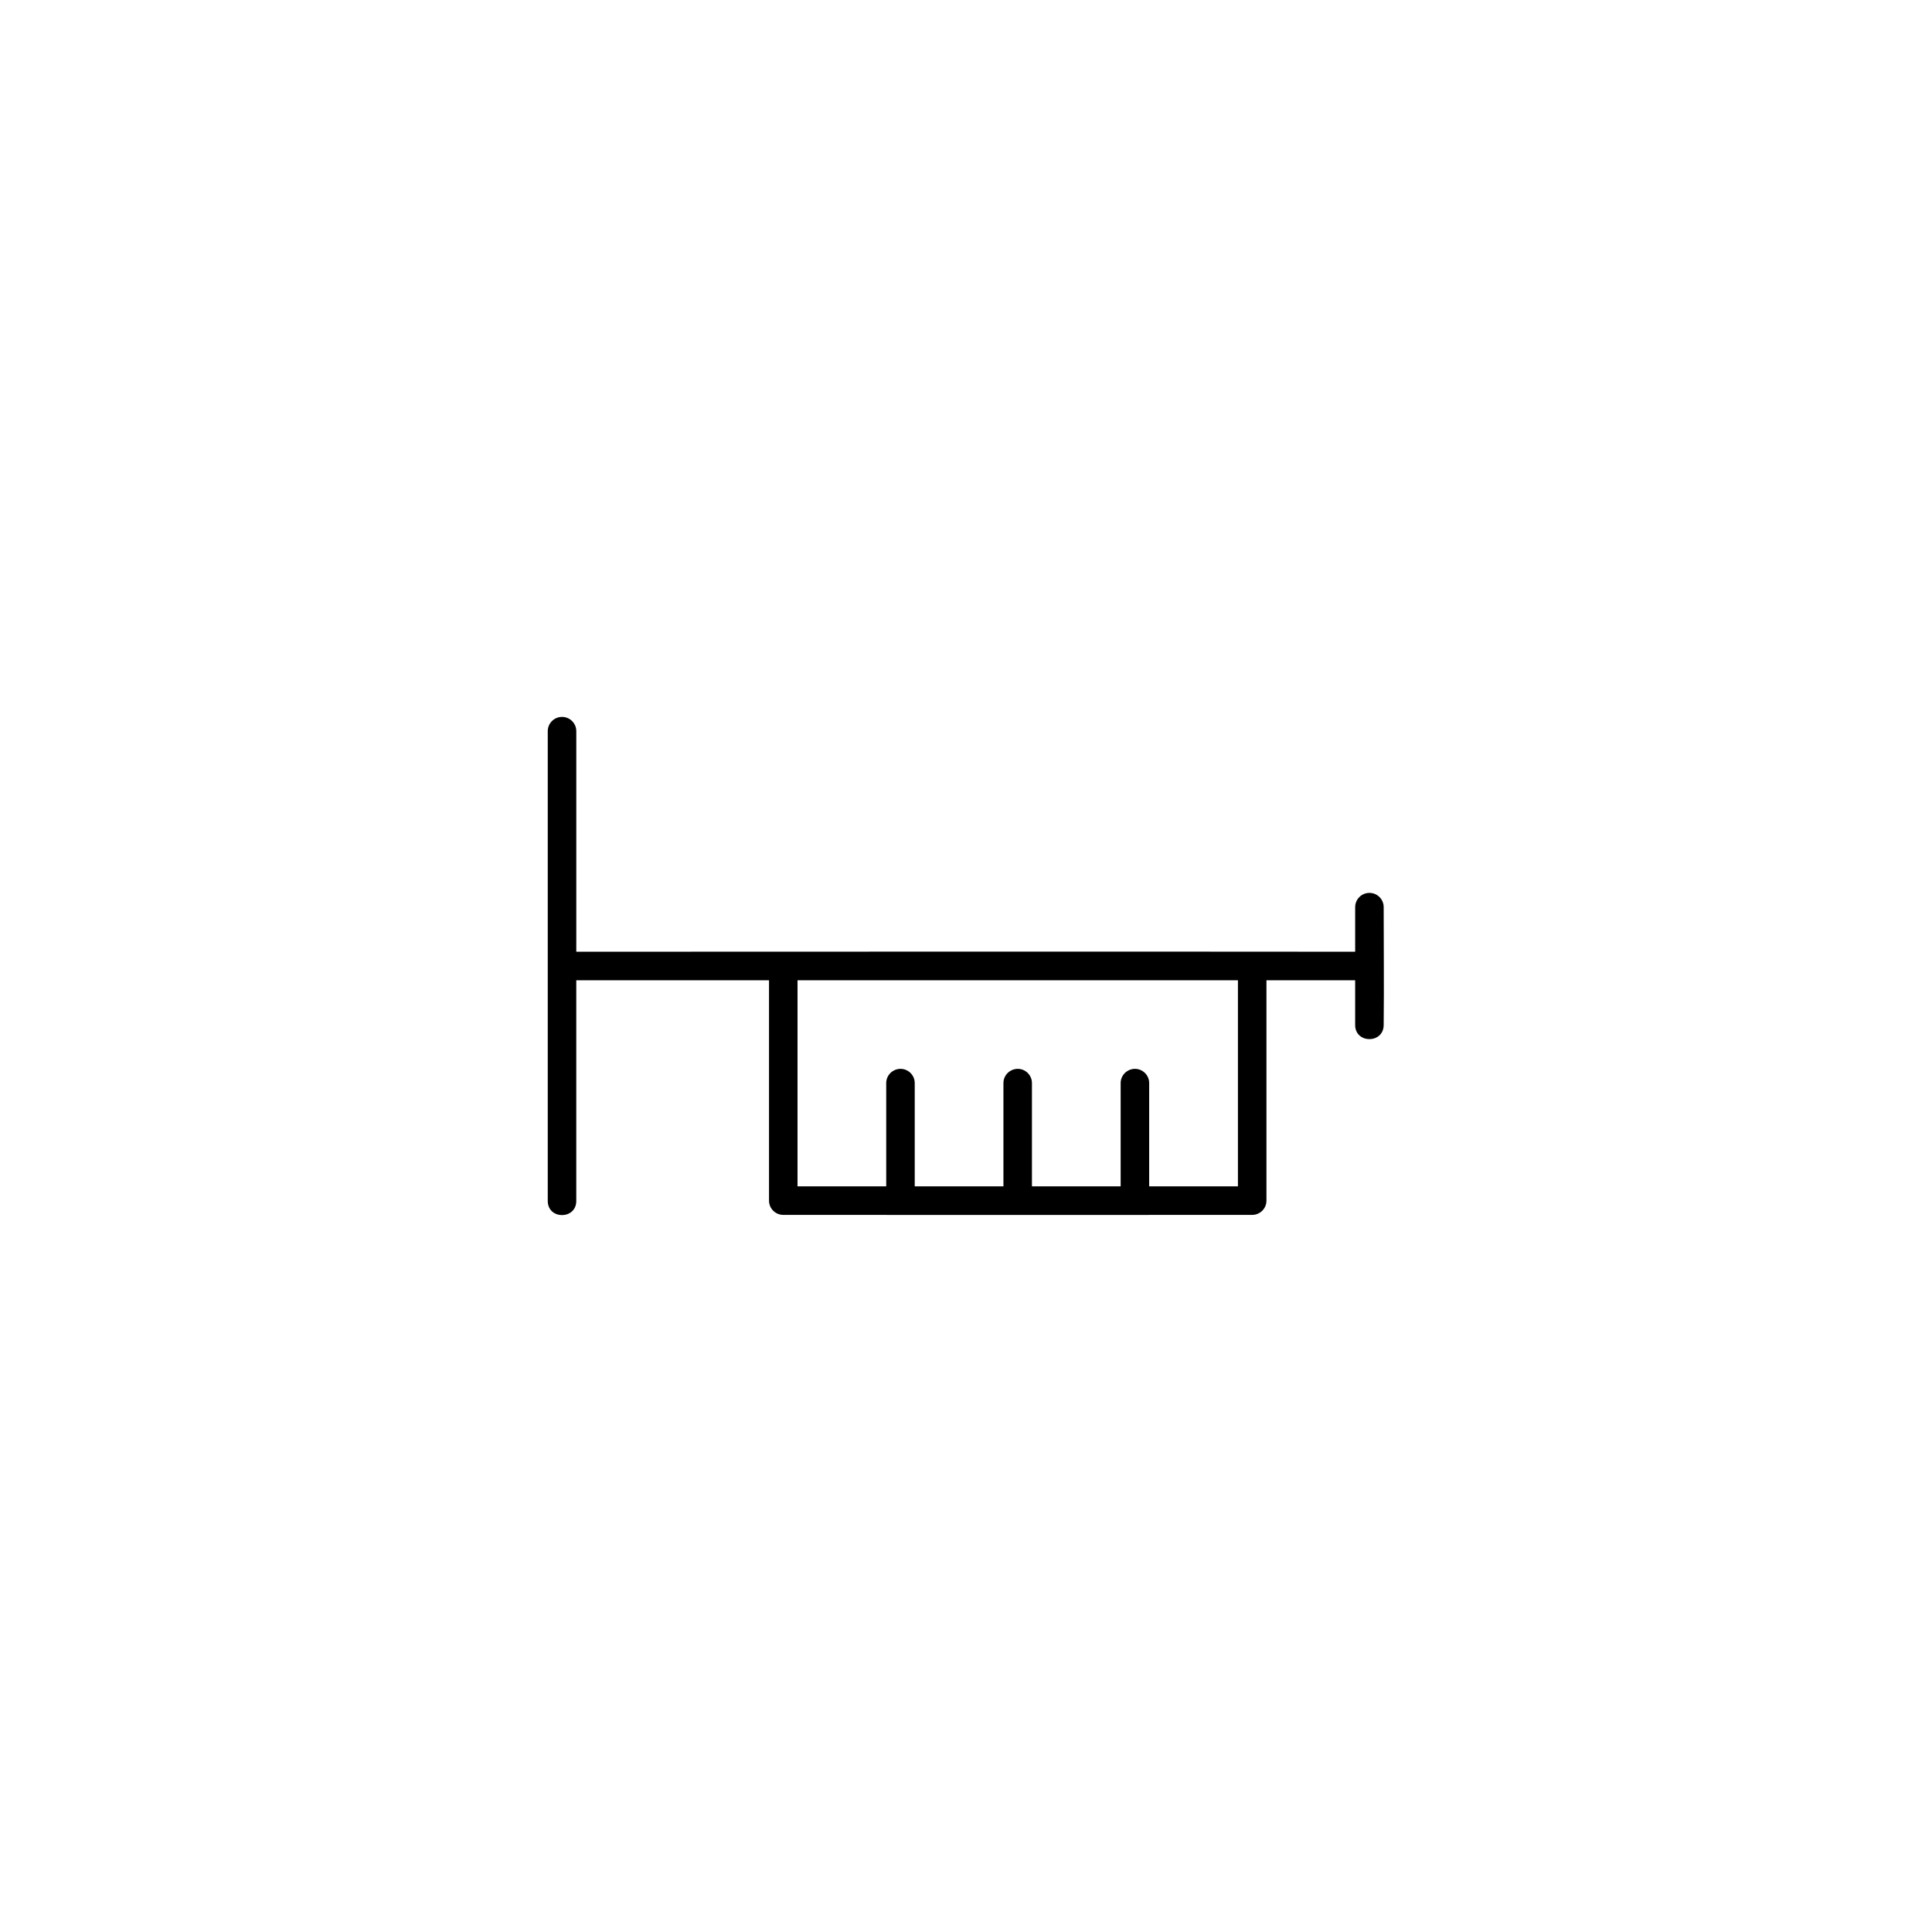 <?xml version="1.0" encoding="UTF-8"?>
<!-- Uploaded to: ICON Repo, www.svgrepo.com, Generator: ICON Repo Mixer Tools -->
<svg fill="#000000" width="800px" height="800px" version="1.1" viewBox="144 144 512 512" xmlns="http://www.w3.org/2000/svg">
 <path d="m292.88 333.99c-2.086 0.031-3.754 1.75-3.719 3.84v124.35c-0.074 5.109 7.629 5.109 7.559 0v-58.402h51.078v58.402c0 2.086 1.691 3.777 3.777 3.777 41.484 0.051 82.812 0 124.27 0 2.086 0 3.777-1.691 3.777-3.777v-58.402h23.508v11.77c-0.074 5.109 7.629 5.109 7.559 0 0.113-10.52 0-20.613 0-31.086 0.035-2.133-1.703-3.871-3.836-3.836-2.086 0.031-3.754 1.75-3.719 3.836v11.758c-70.684-0.07-145.24-0.004-206.41 0v-58.391c0.035-2.133-1.703-3.871-3.836-3.84zm62.473 69.785h116.71v54.621h-23.52v-27.305c0.035-2.129-1.699-3.863-3.828-3.836-2.09 0.051-3.762 1.746-3.731 3.836v27.305h-23.508v-27.305c0.035-2.133-1.703-3.871-3.836-3.836-2.086 0.051-3.754 1.75-3.719 3.836v27.305h-23.508v-27.305c0.035-2.133-1.703-3.871-3.836-3.836-2.086 0.051-3.754 1.75-3.719 3.836v27.305h-23.508z" fill-rule="evenodd"/>
</svg>